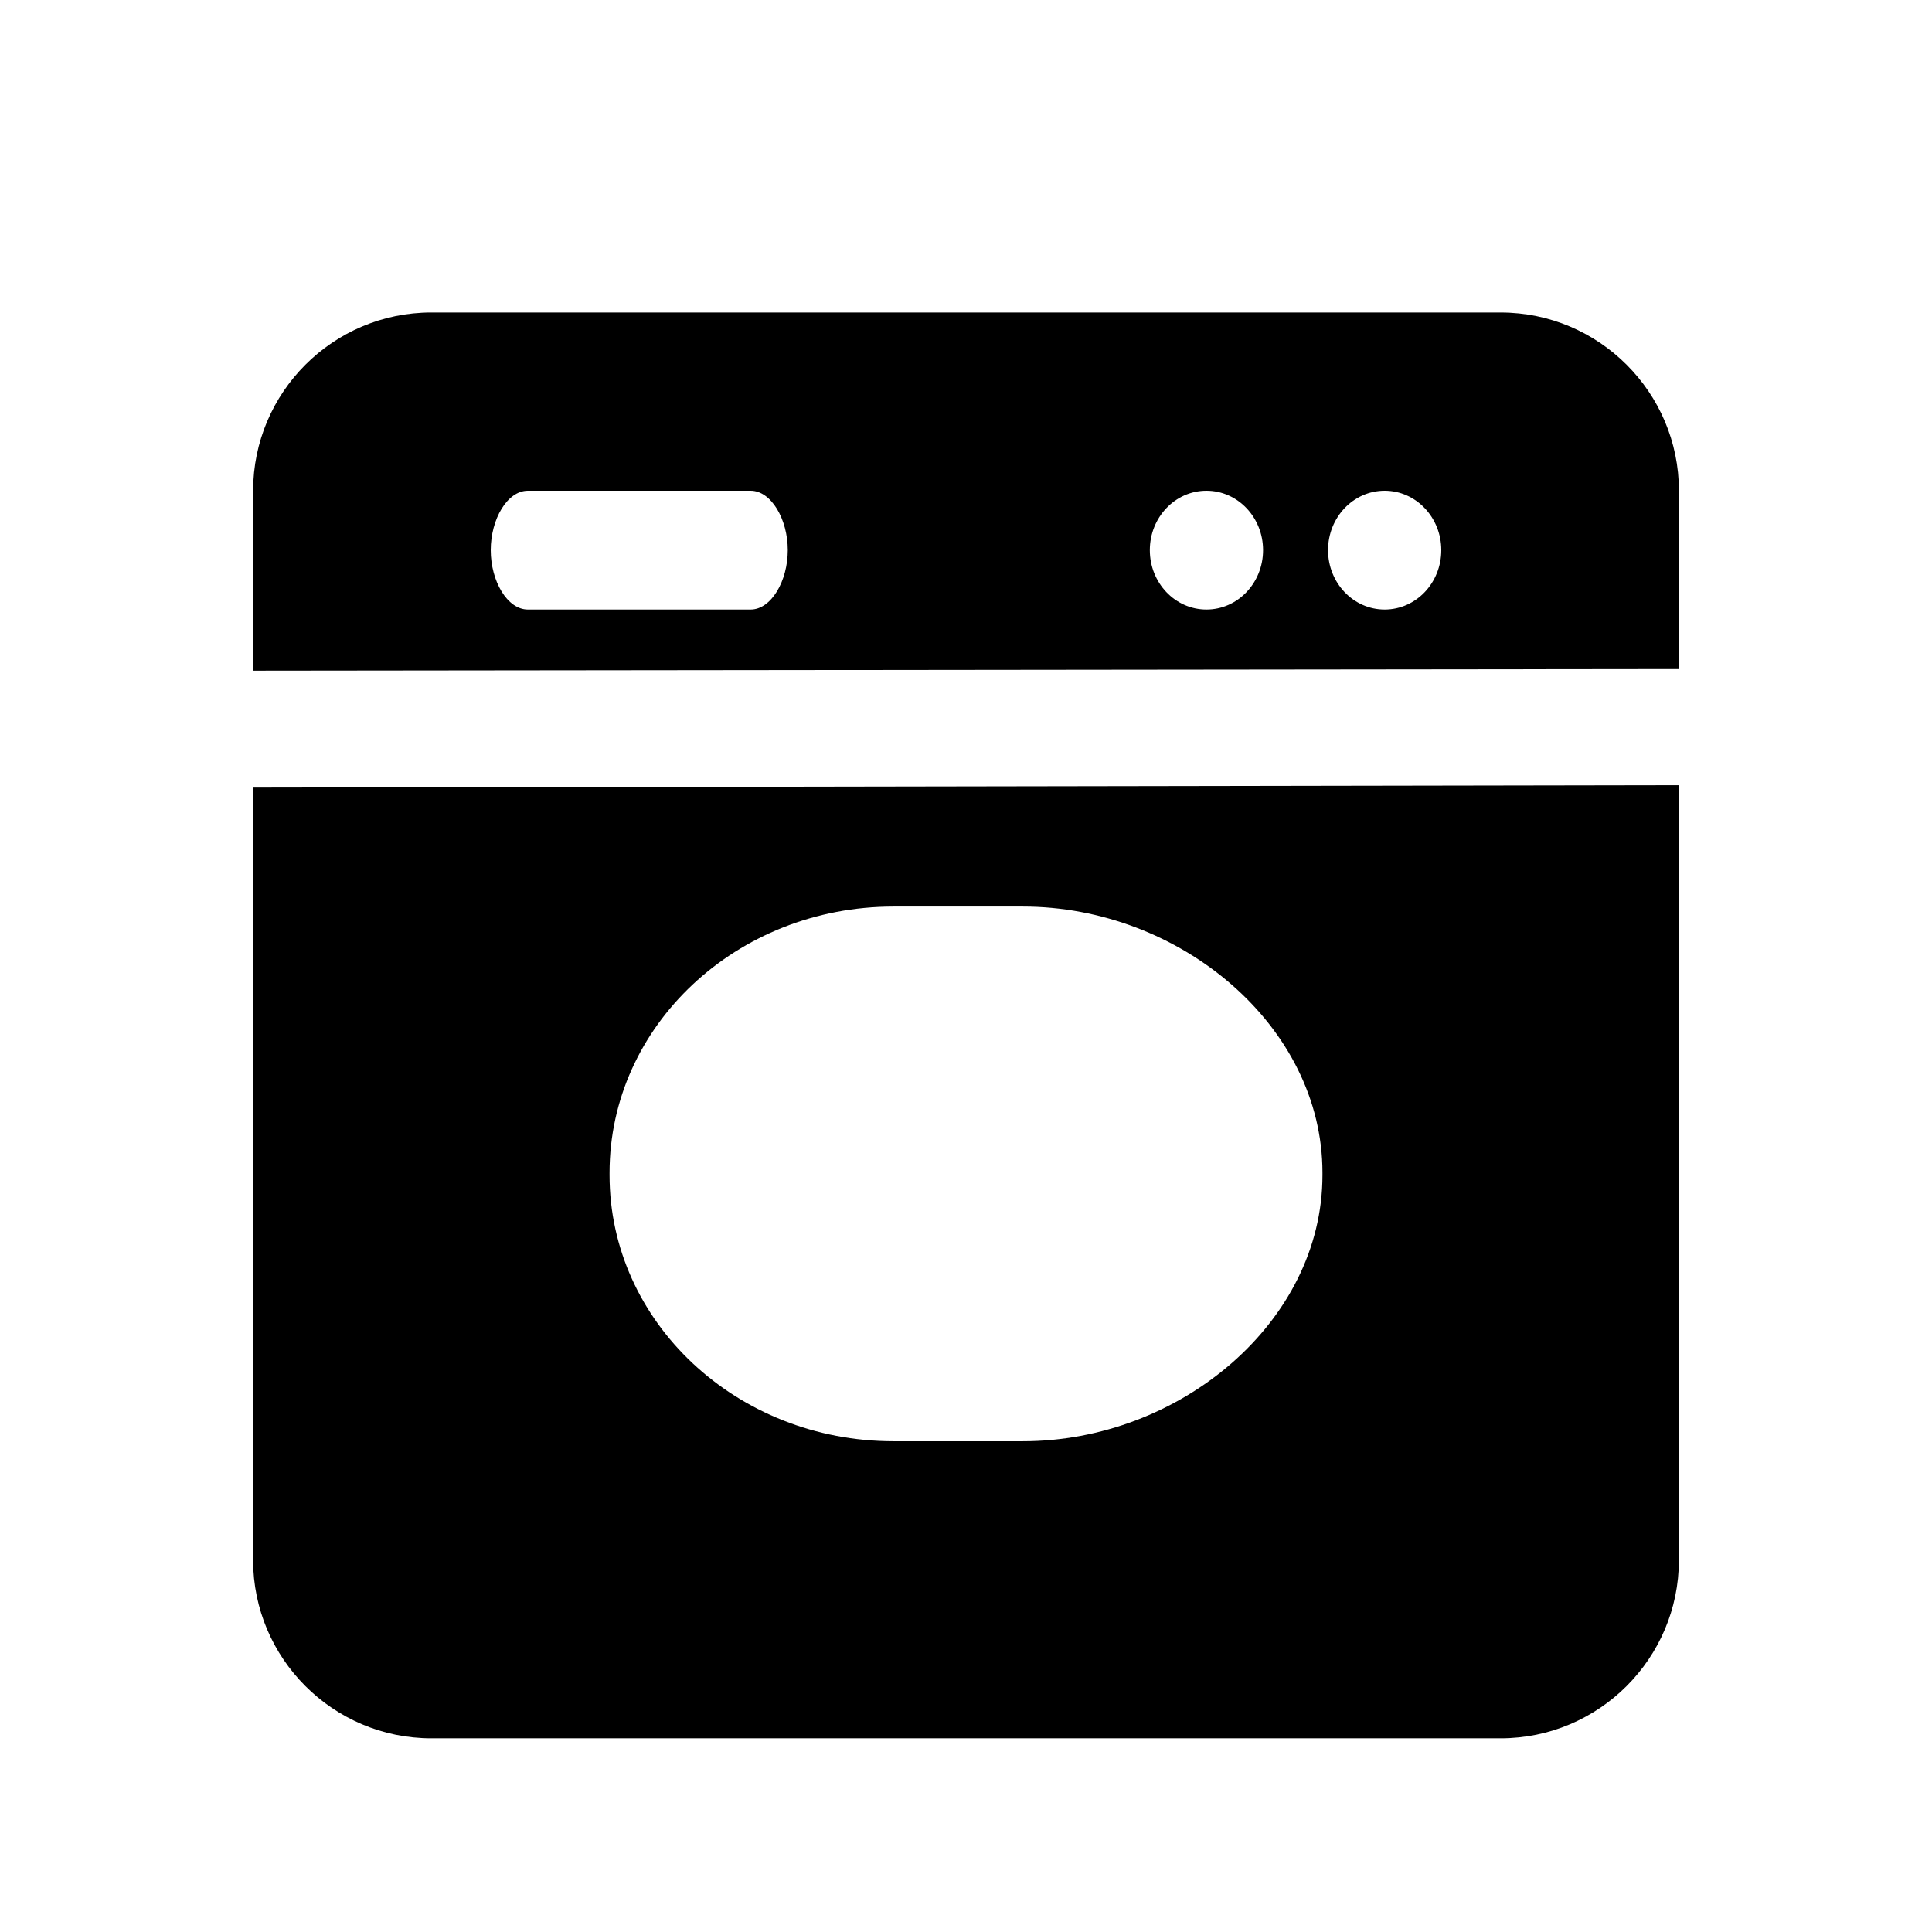 <?xml version="1.0" encoding="UTF-8"?>
<!-- Uploaded to: SVG Repo, www.svgrepo.com, Generator: SVG Repo Mixer Tools -->
<svg fill="#000000" width="800px" height="800px" version="1.1" viewBox="144 144 512 512" xmlns="http://www.w3.org/2000/svg">
 <path d="m588.93 321.31v-47.262c0-26.039-21.191-47.23-47.23-47.23l-283.39-0.004c-26.039 0-47.23 21.191-47.23 47.234v47.688zm-77.98-47.262c8.281 0 15.004 7.035 15.004 15.742 0 8.707-6.723 15.742-15.004 15.742s-15.004-7.039-15.004-15.742c0-8.707 6.723-15.742 15.004-15.742zm-47.23 0c8.281 0 15.004 7.035 15.004 15.742 0 8.707-6.723 15.742-15.004 15.742s-15.004-7.039-15.004-15.742c0-8.707 6.723-15.742 15.004-15.742zm-179.83 0h59.039c5.434 0 9.84 7.523 9.84 15.742s-4.41 15.742-9.84 15.742h-59.039c-5.449 0.004-9.84-7.523-9.84-15.742s4.391-15.742 9.84-15.742zm-72.816 78.672v204.72c0 26.039 21.191 47.23 47.23 47.23h283.39c26.039 0 47.23-21.191 47.23-47.23v-205.36zm283.39 102.71c0 38.949-37.816 70.516-79.379 70.516h-34.305c-41.551 0-75.242-31.566-75.242-70.516v-0.645c0-38.969 33.691-70.535 75.238-70.535h34.305c41.566 0 79.383 31.566 79.383 70.52z"/>
</svg>